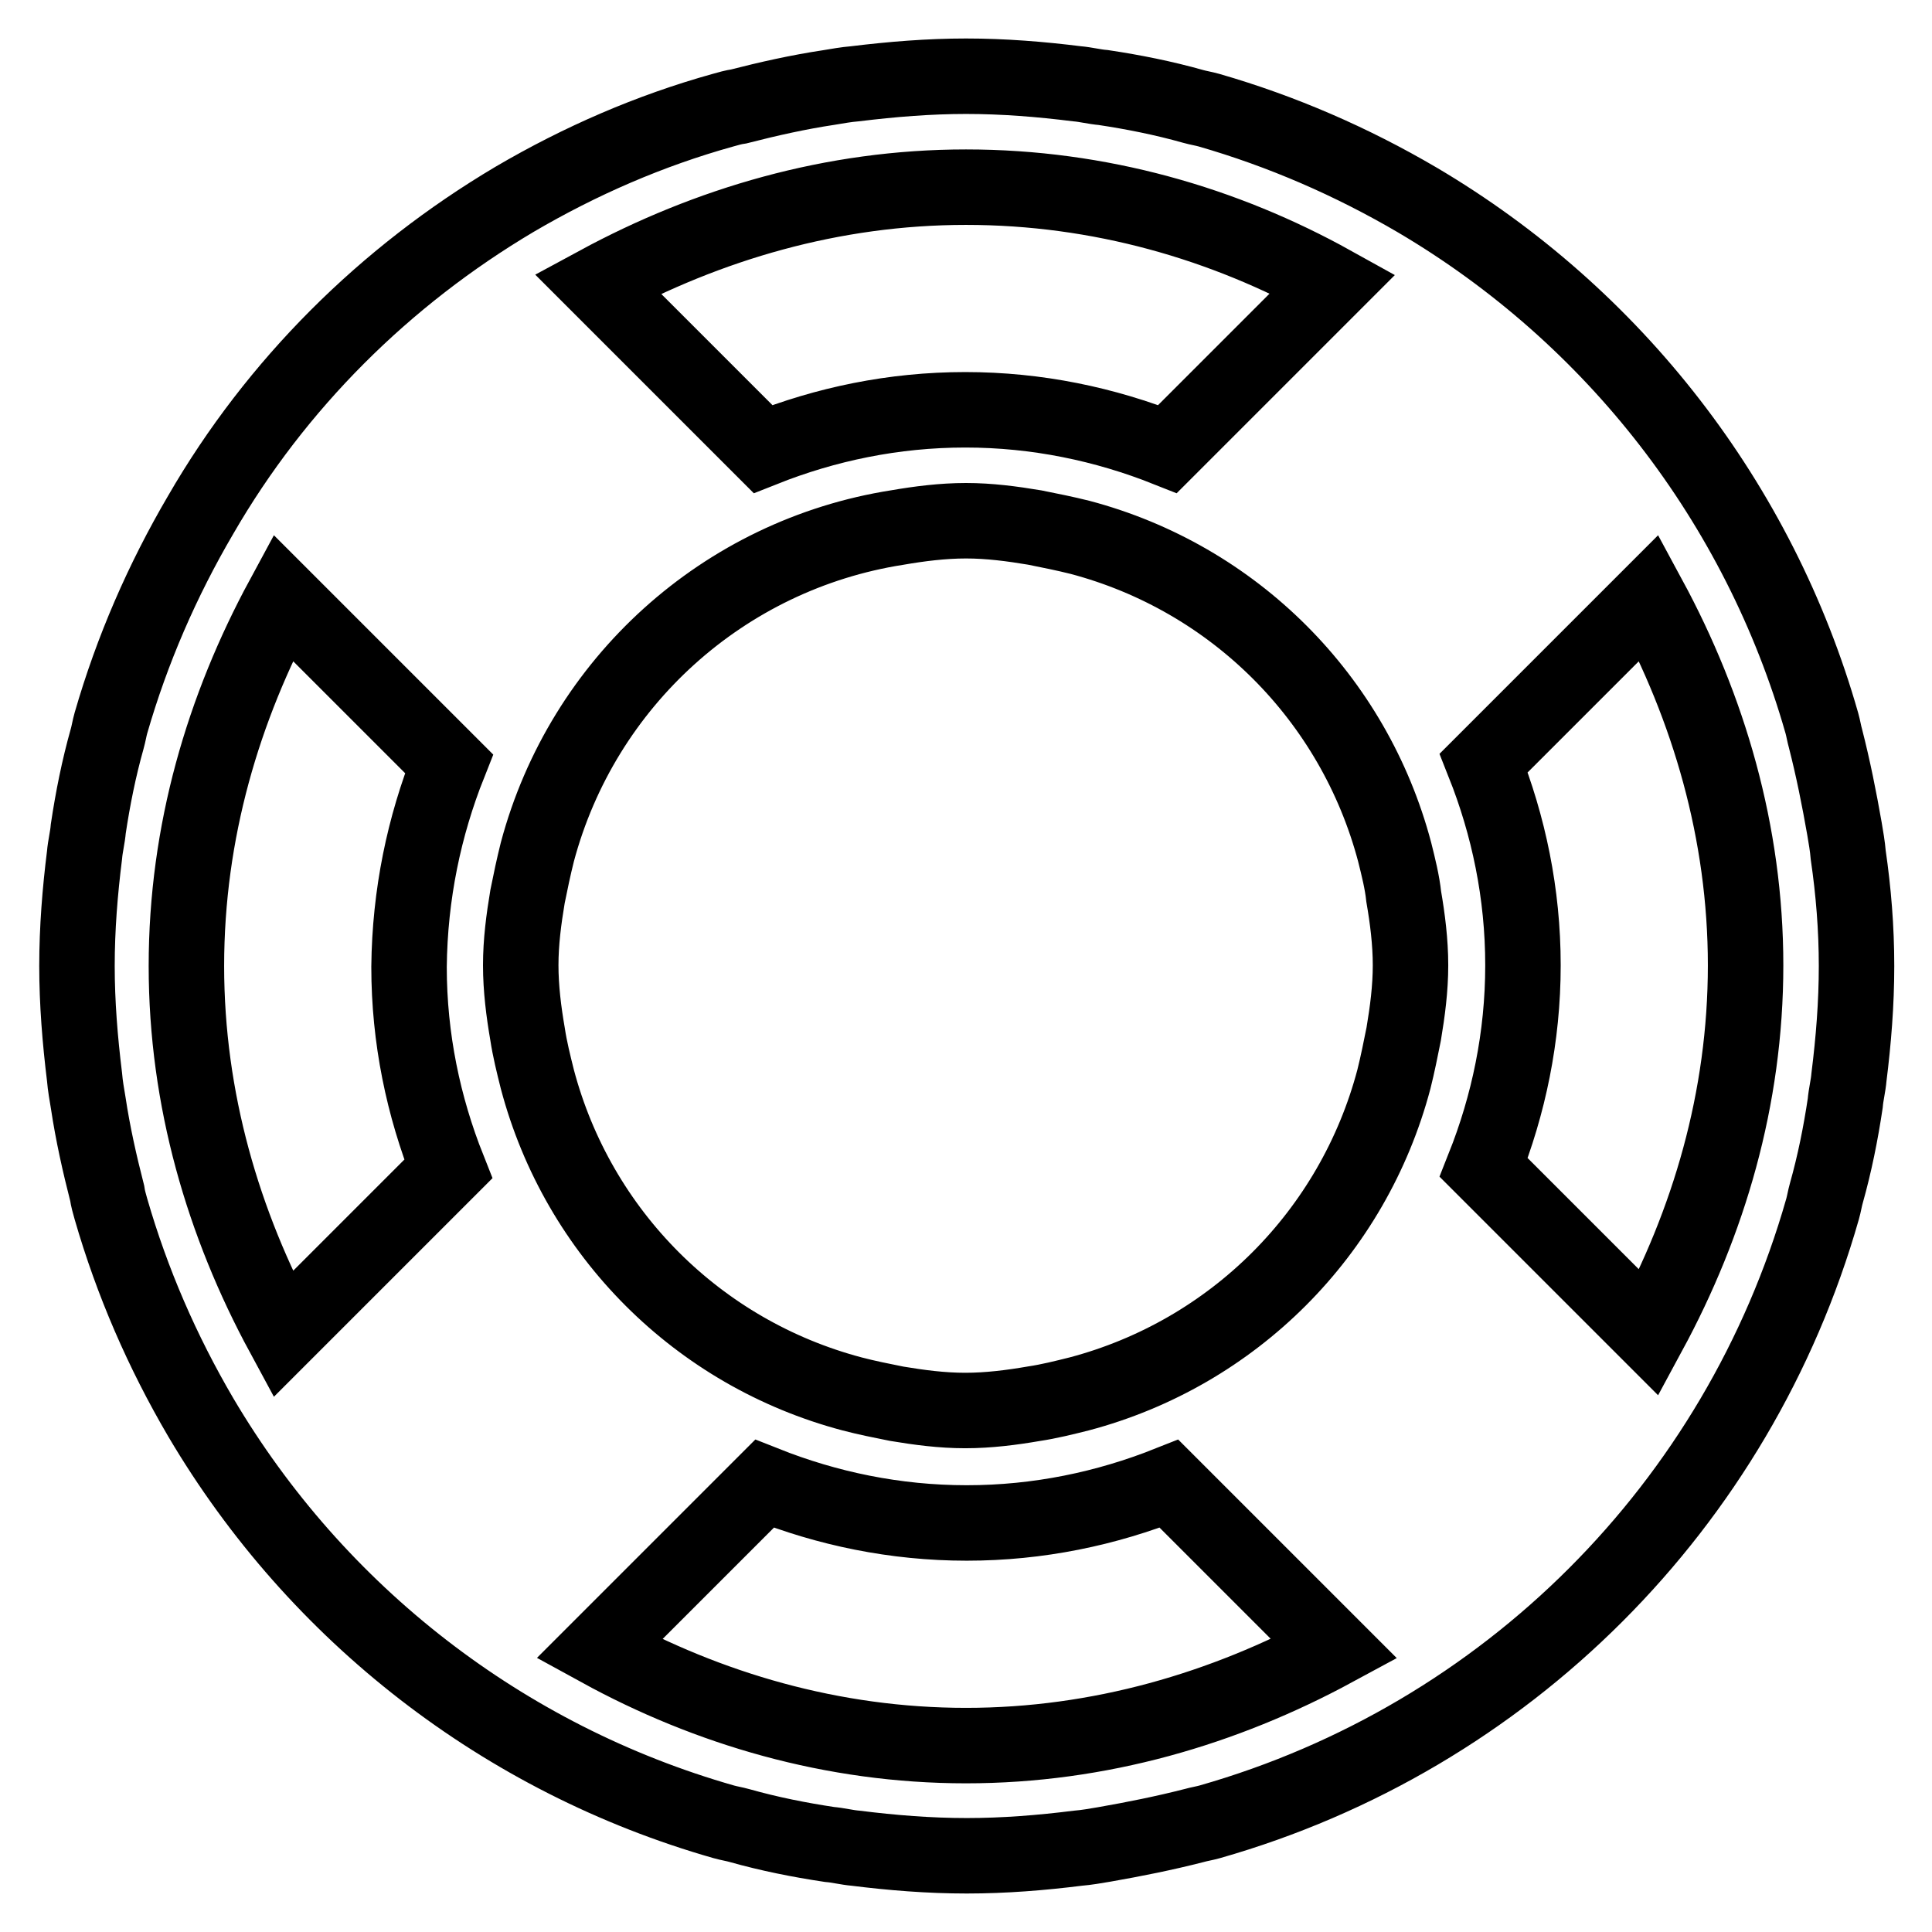 <?xml version="1.0" encoding="utf-8"?>
<!-- Svg Vector Icons : http://www.onlinewebfonts.com/icon -->
<!DOCTYPE svg PUBLIC "-//W3C//DTD SVG 1.1//EN" "http://www.w3.org/Graphics/SVG/1.1/DTD/svg11.dtd">
<svg version="1.1" xmlns="http://www.w3.org/2000/svg" xmlns:xlink="http://www.w3.org/1999/xlink" x="0px" y="0px" viewBox="0 0 256 256" enable-background="new 0 0 256 256" xml:space="preserve">
<g> <path stroke-width="10" fill-opacity="0" stroke="#000000"  d="M246,128c0,5-0.4,9.9-1,14.7c-0.1,1.2-0.4,2.3-0.5,3.5c-0.6,4-1.4,8-2.5,11.9c-0.2,0.7-0.3,1.4-0.5,2.1 c-11.2,39.3-41.9,70-81.2,81.2c-0.7,0.2-1.4,0.3-2.1,0.5c-3.9,1-7.9,1.8-11.9,2.5c-1.2,0.2-2.3,0.4-3.5,0.5c-4.8,0.6-9.7,1-14.7,1 s-9.9-0.4-14.7-1c-1.2-0.1-2.3-0.4-3.5-0.5c-4-0.6-8-1.4-11.9-2.5c-0.7-0.2-1.4-0.3-2.1-0.5c-29.1-8.3-53.9-27.5-69.3-53.6 c-5.1-8.7-9.1-17.9-11.9-27.6c-0.2-0.7-0.4-1.4-0.5-2.1c-1-3.9-1.9-7.9-2.5-11.9c-0.2-1.2-0.4-2.3-0.5-3.5c-0.6-4.9-1-9.8-1-14.7 c0-5,0.4-9.9,1-14.7c0.1-1.2,0.4-2.3,0.5-3.5c0.6-4,1.4-8,2.5-11.9c0.2-0.7,0.3-1.4,0.5-2.1c2.8-9.7,6.8-18.9,11.9-27.6 C36.6,50.9,51,36.6,68.2,26.4c8.7-5.1,17.9-9.1,27.6-11.8c0.7-0.2,1.4-0.4,2.1-0.5c3.9-1,7.9-1.9,11.9-2.5c1.2-0.2,2.3-0.4,3.5-0.5 c4.9-0.6,9.8-1,14.7-1c5,0,9.9,0.4,14.7,1c1.2,0.1,2.3,0.4,3.5,0.5c4,0.6,8,1.4,11.9,2.5c0.7,0.2,1.4,0.3,2.1,0.5 c9.7,2.8,18.9,6.8,27.6,11.9c26.1,15.4,45.3,40.2,53.6,69.3c0.2,0.7,0.3,1.4,0.5,2.1c1,3.9,1.8,7.9,2.5,11.9 c0.2,1.2,0.4,2.3,0.5,3.5C245.6,118.1,246,123,246,128L246,128z M59.5,101.2L37.5,79.2c-7.9,14.6-12.8,31-12.8,48.8 c0,17.7,4.9,34.2,12.8,48.8l21.9-21.9c-3.3-8.3-5.2-17.3-5.2-26.8C54.3,118.5,56.2,109.5,59.5,101.2z M128,231.3 c17.7,0,34.2-4.9,48.8-12.8l-21.9-21.9c-8.3,3.3-17.3,5.2-26.8,5.2c-9.5,0-18.5-1.9-26.8-5.2l-21.9,21.9 C93.8,226.4,110.3,231.3,128,231.3z M128,24.8c-17.7,0-34.2,4.9-48.8,12.8l21.9,21.9c8.3-3.3,17.3-5.2,26.8-5.2 c9.5,0,18.5,1.9,26.8,5.2l21.9-21.9C162.2,29.6,145.7,24.8,128,24.8z M184.8,112.9c-5.4-20.4-21.3-36.3-41.7-41.7 c-2-0.5-4-0.9-6-1.3c-3-0.5-6-0.9-9.1-0.9s-6.2,0.4-9.1,0.9c-23,3.6-41.7,20.5-47.7,43c-0.5,2-0.9,3.9-1.3,5.9 c-0.5,3-0.9,6-0.9,9.1s0.4,6.2,0.9,9.1c0.3,2,0.8,4,1.3,6c5.4,20.4,21.3,36.3,41.7,41.7c1.9,0.5,3.9,0.9,5.9,1.3 c3,0.5,6,0.9,9.1,0.9s6.2-0.4,9.1-0.9c2-0.3,4-0.8,6-1.3c20.4-5.4,36.3-21.3,41.7-41.7c0.5-2,0.9-4,1.3-6c0.5-3,0.9-6,0.9-9.1 s-0.4-6.2-0.9-9.1C185.8,116.9,185.3,114.9,184.8,112.9L184.8,112.9z M218.5,79.2l-21.9,21.9c3.3,8.3,5.2,17.3,5.2,26.8 c0,9.5-1.9,18.5-5.2,26.8l21.9,21.9c7.9-14.6,12.8-31,12.8-48.7C231.3,110.3,226.4,93.8,218.5,79.2z"/></g>
</svg>